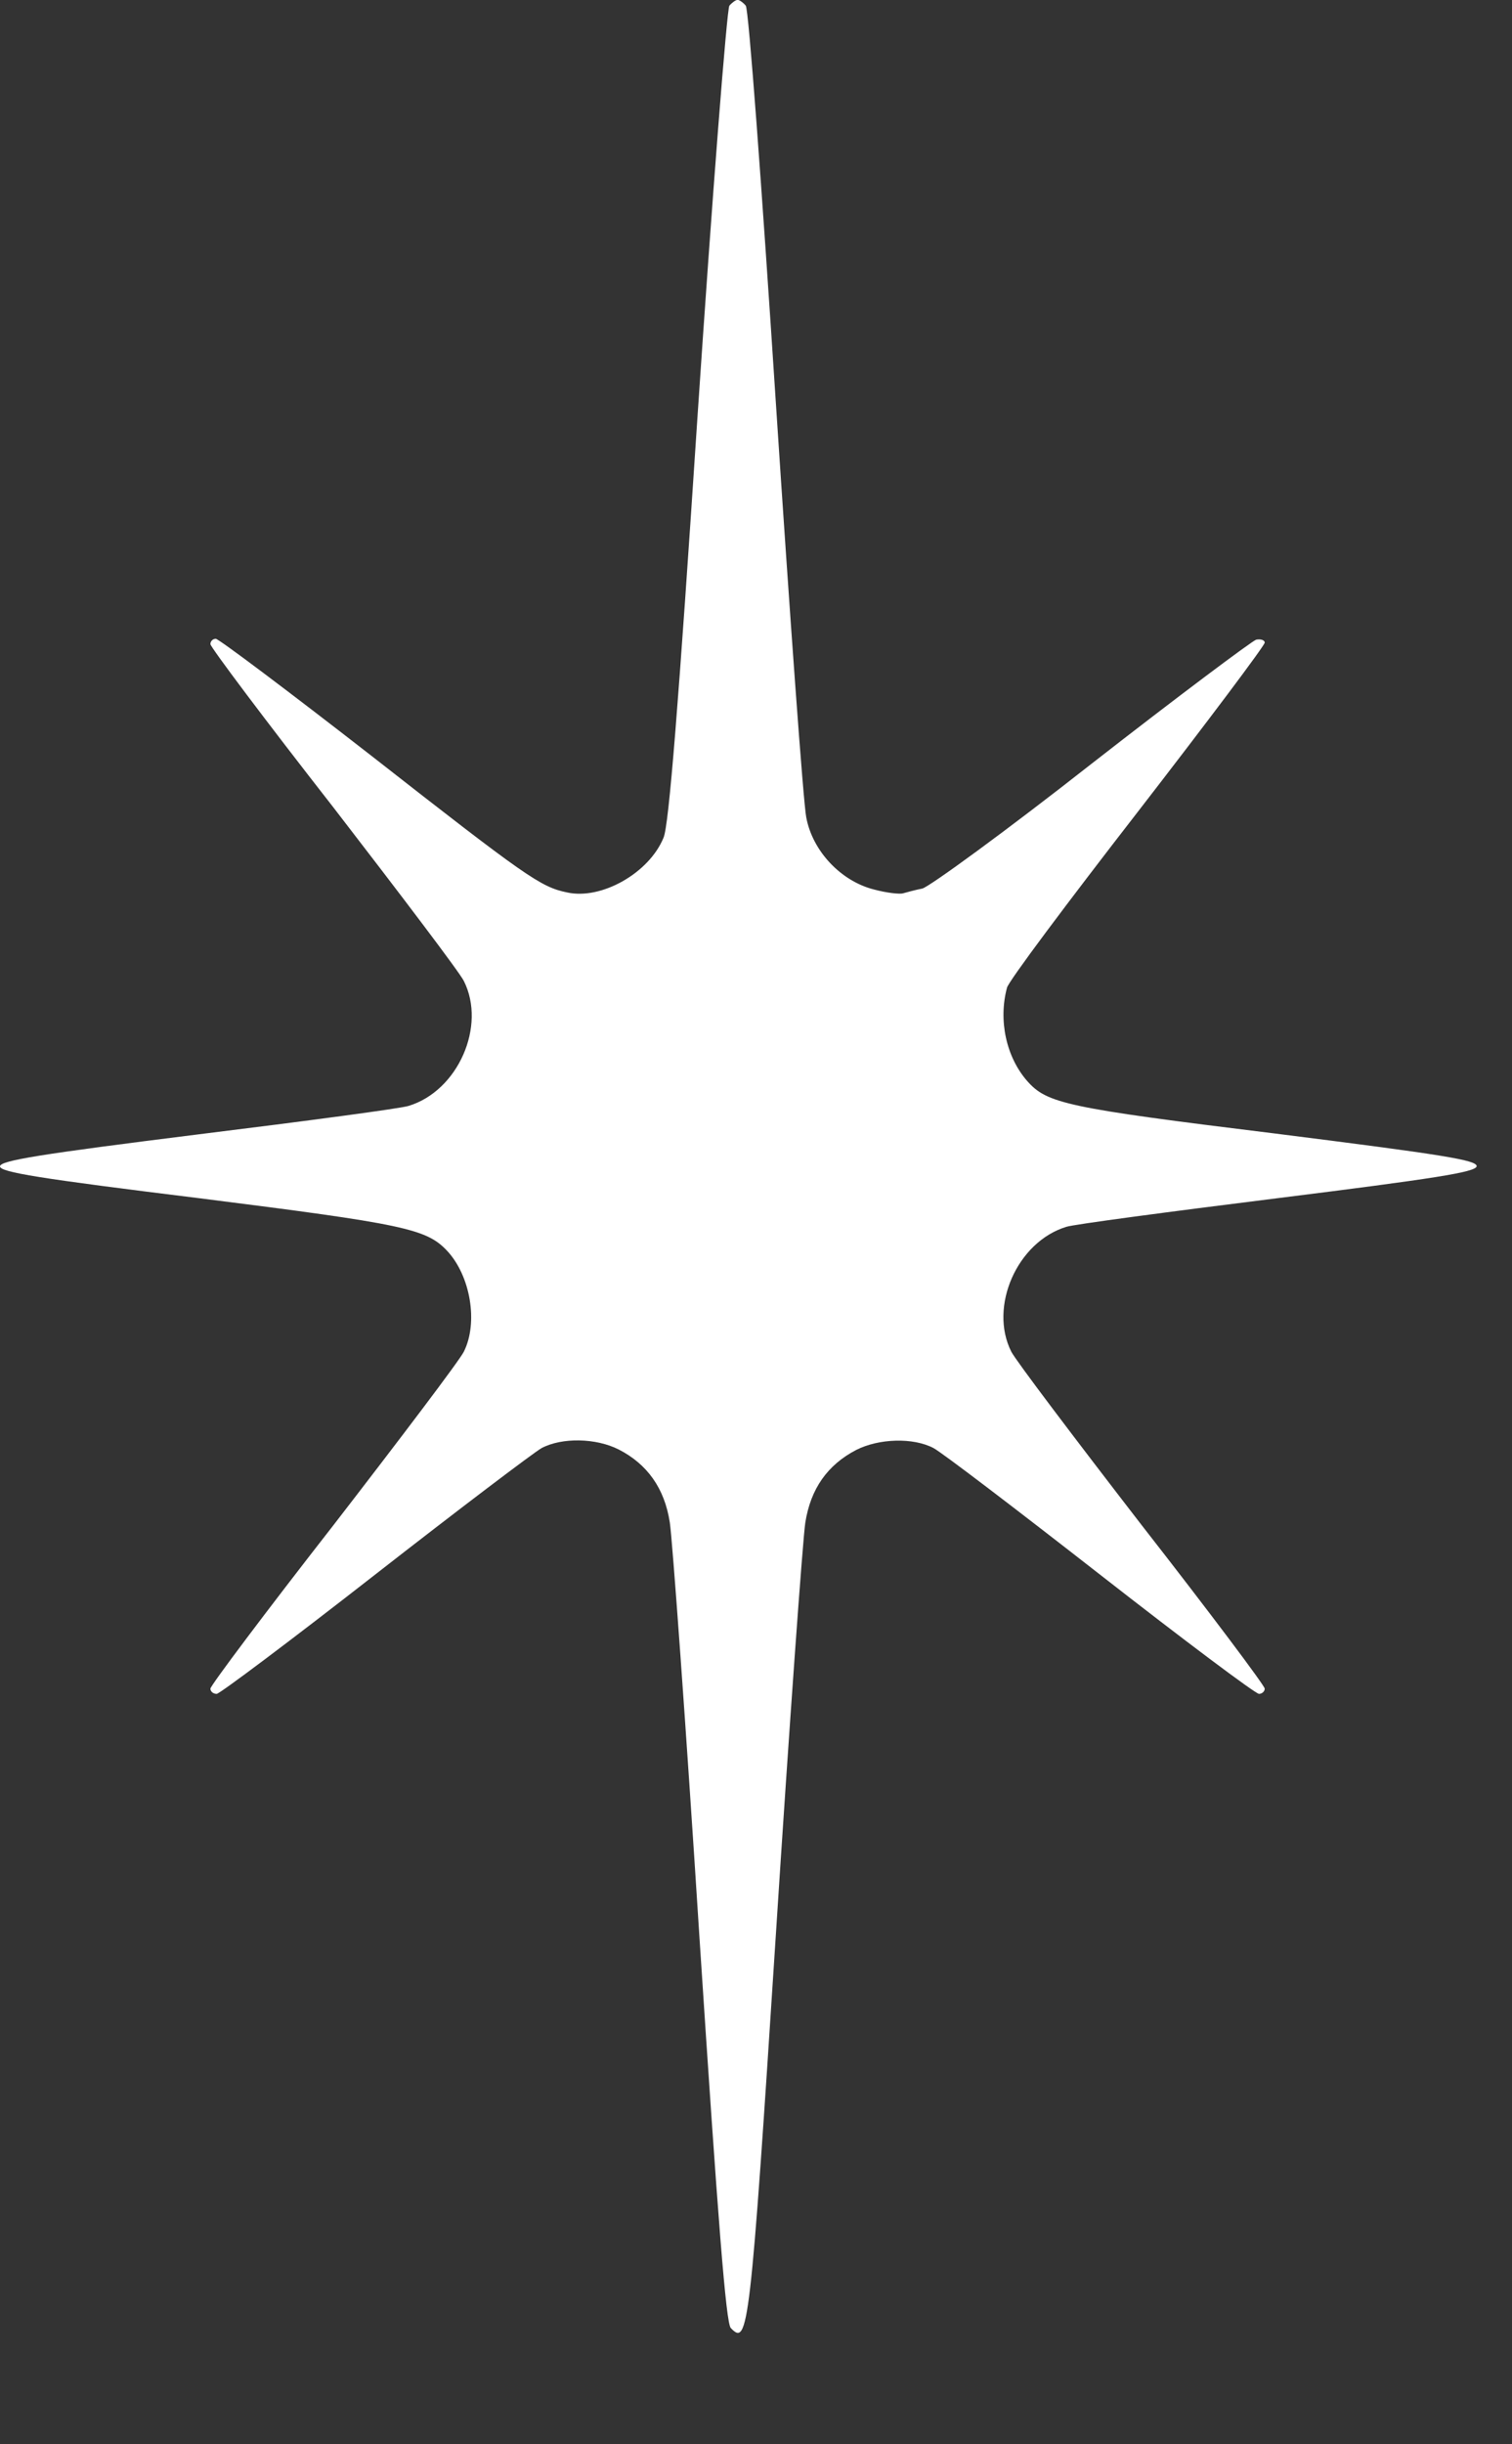 <?xml version="1.0" encoding="UTF-8"?> <svg xmlns="http://www.w3.org/2000/svg" width="13" height="21" viewBox="0 0 13 21" fill="none"><rect x="0" y="0" width="13" height="21" fill="#333333" stroke="none"/><path d="M6.271 0.049C6.25 0.078 6.125 1.666 5.997 3.579C5.834 6.054 5.751 7.093 5.705 7.197C5.581 7.501 5.169 7.734 4.874 7.667C4.649 7.621 4.524 7.534 3.194 6.494C2.483 5.941 1.88 5.488 1.855 5.488C1.83 5.488 1.809 5.509 1.809 5.534C1.809 5.559 2.283 6.191 2.865 6.935C3.443 7.684 3.951 8.353 3.988 8.428C4.183 8.815 3.938 9.372 3.514 9.501C3.456 9.522 2.645 9.63 1.705 9.746C0.337 9.917 0 9.971 0 10.021C0 10.071 0.337 10.125 1.717 10.295C3.472 10.516 3.664 10.557 3.842 10.744C4.046 10.96 4.113 11.364 3.988 11.613C3.951 11.688 3.443 12.358 2.865 13.106C2.283 13.851 1.809 14.483 1.809 14.508C1.809 14.533 1.834 14.553 1.863 14.553C1.888 14.553 2.503 14.092 3.223 13.53C3.942 12.969 4.591 12.478 4.657 12.441C4.832 12.349 5.123 12.354 5.319 12.453C5.564 12.578 5.714 12.786 5.759 13.081C5.78 13.214 5.897 14.815 6.013 16.633C6.175 19.111 6.242 19.955 6.283 20.001C6.433 20.159 6.45 20.034 6.67 16.633C6.787 14.815 6.903 13.214 6.924 13.081C6.97 12.79 7.115 12.586 7.36 12.458C7.556 12.358 7.851 12.349 8.026 12.441C8.097 12.478 8.741 12.969 9.46 13.53C10.18 14.092 10.795 14.553 10.825 14.553C10.849 14.553 10.874 14.533 10.874 14.508C10.874 14.483 10.4 13.851 9.818 13.106C9.24 12.358 8.733 11.688 8.695 11.613C8.5 11.227 8.745 10.669 9.169 10.54C9.228 10.52 10.039 10.412 10.978 10.295C12.338 10.125 12.683 10.071 12.696 10.021C12.704 9.967 12.409 9.921 10.957 9.738C9.165 9.518 9.003 9.48 8.833 9.289C8.65 9.081 8.583 8.765 8.658 8.486C8.67 8.432 9.178 7.754 9.781 6.977C10.38 6.203 10.874 5.546 10.874 5.521C10.874 5.5 10.841 5.488 10.8 5.496C10.762 5.509 10.122 5.987 9.386 6.561C8.65 7.139 7.993 7.617 7.93 7.634C7.868 7.646 7.793 7.667 7.764 7.675C7.735 7.684 7.622 7.671 7.514 7.642C7.232 7.571 6.986 7.314 6.932 7.022C6.907 6.898 6.791 5.293 6.67 3.45C6.55 1.608 6.437 0.078 6.412 0.049C6.392 0.024 6.358 -0.001 6.342 -0.001C6.325 -0.001 6.292 0.024 6.271 0.049Z" fill="white"></path></svg> 
